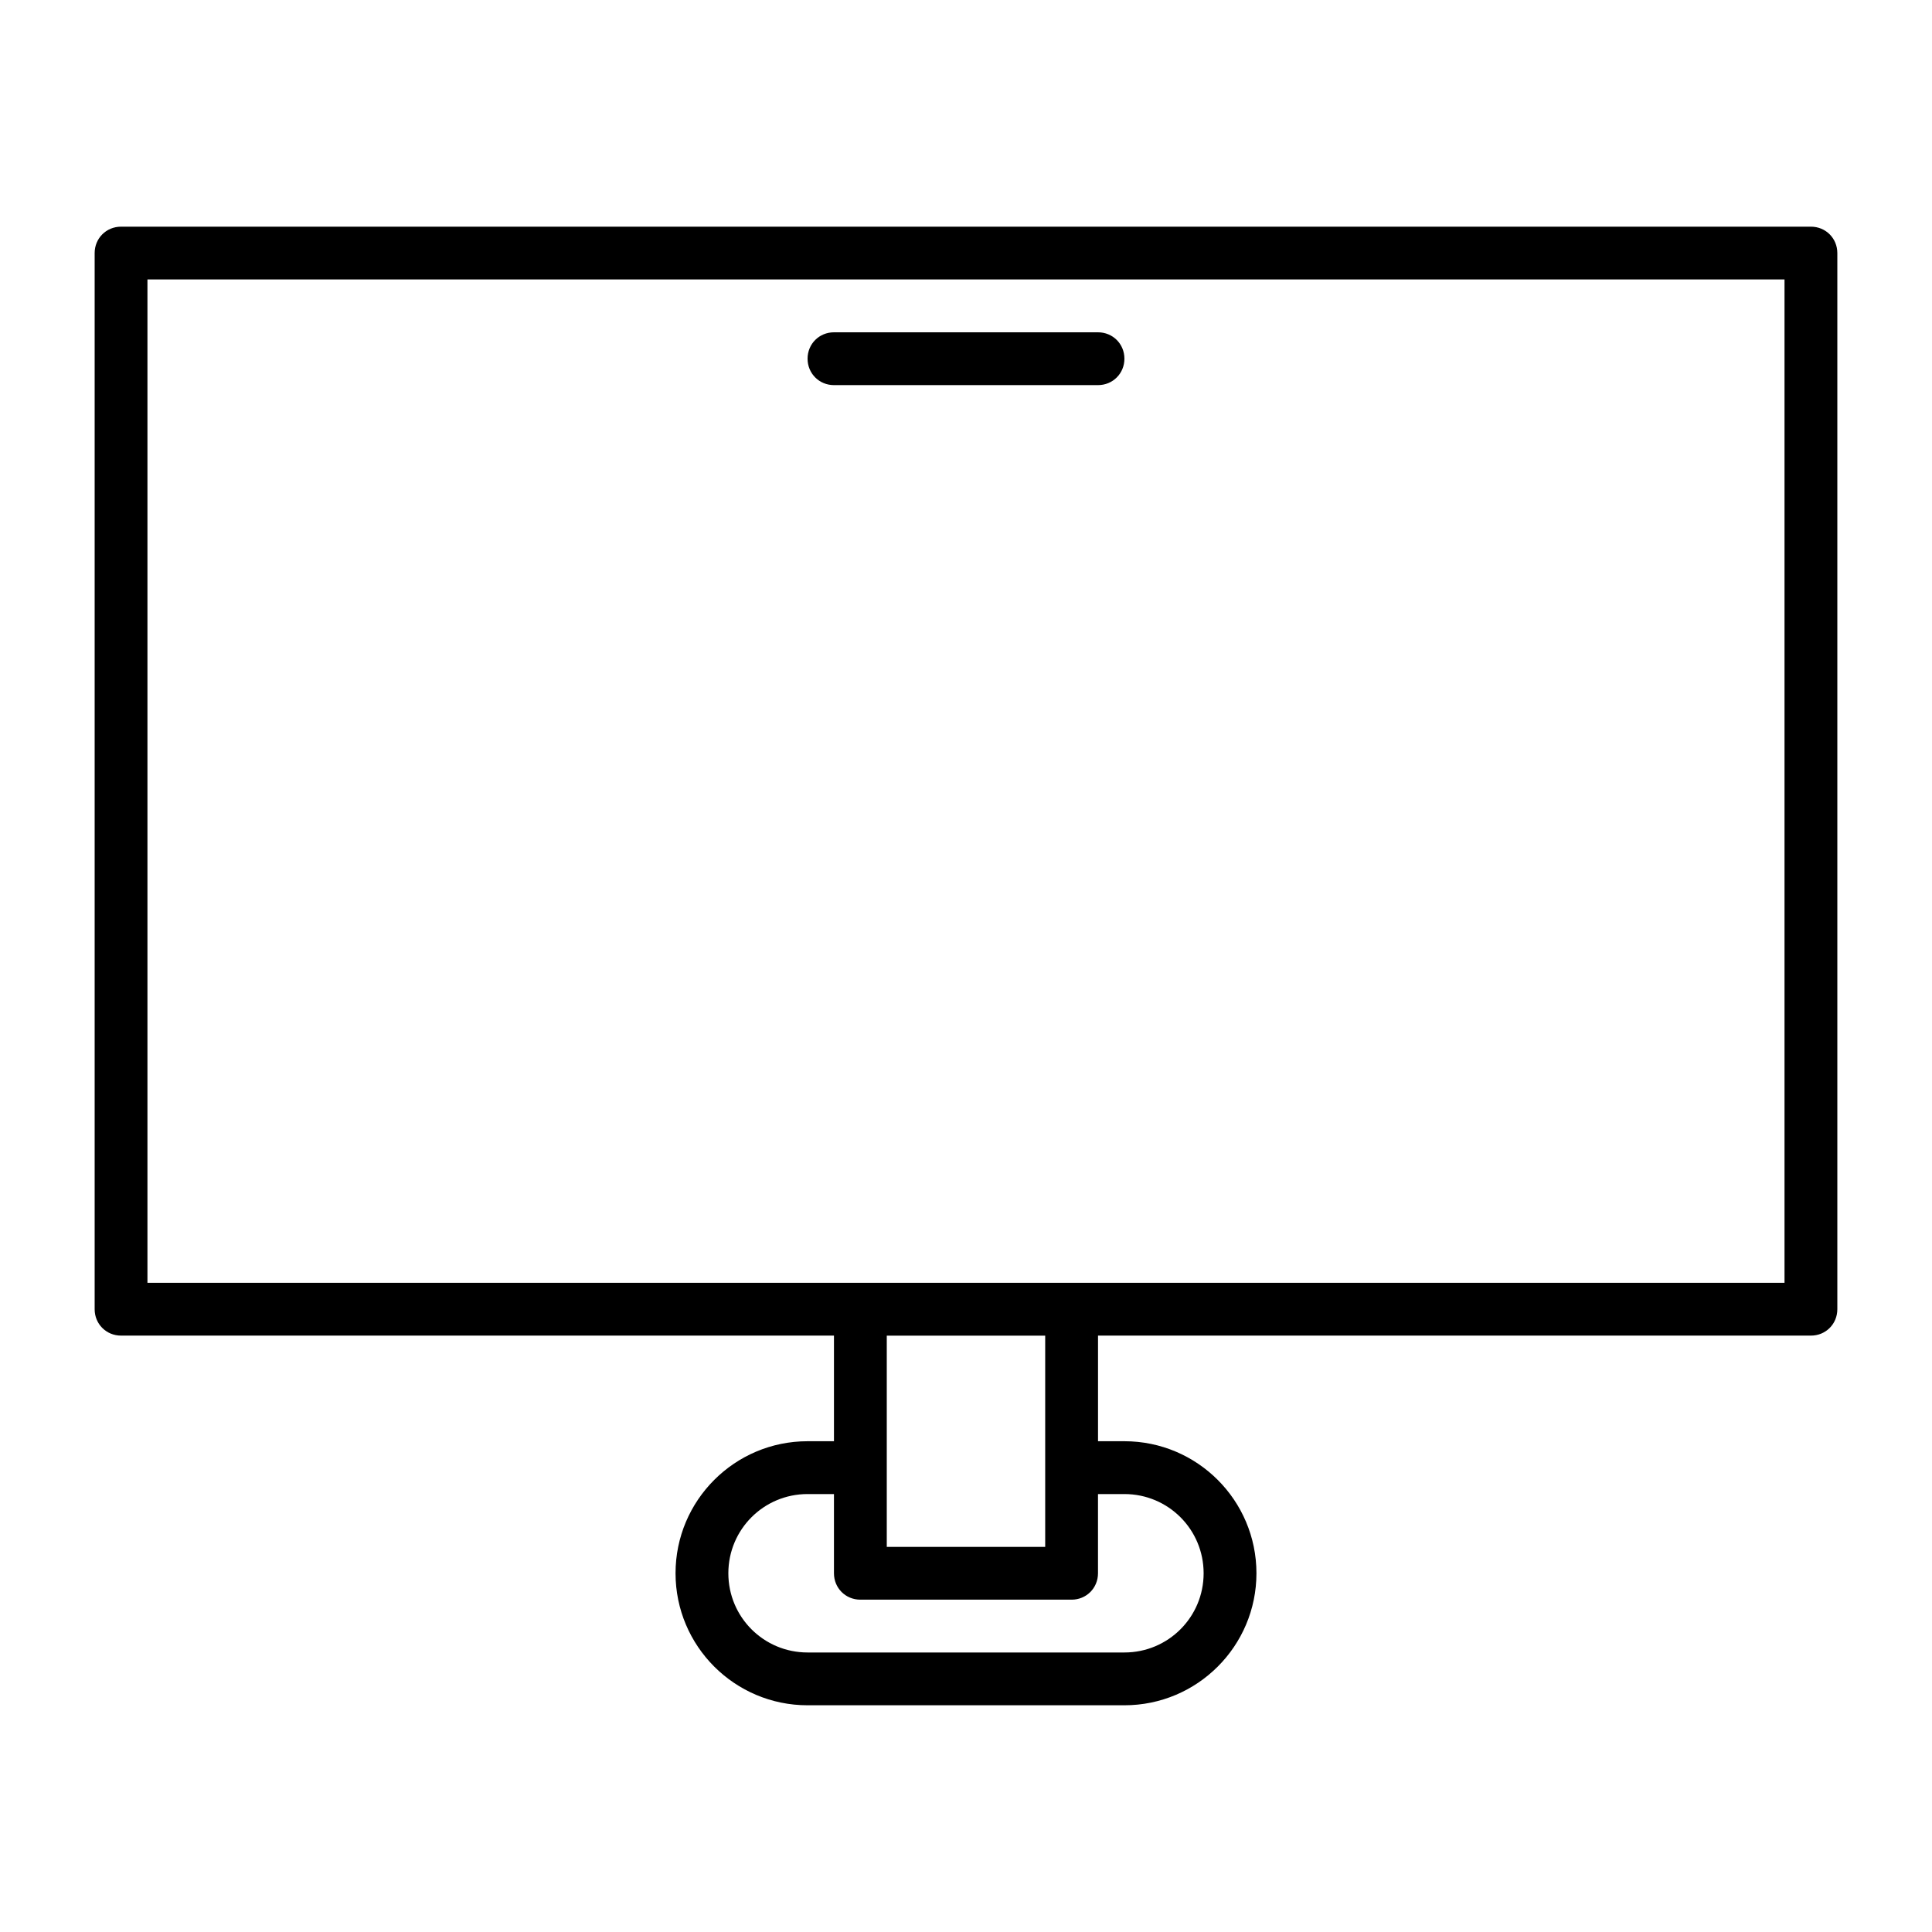 <?xml version="1.0" encoding="UTF-8"?>
<!-- Uploaded to: SVG Find, www.svgrepo.com, Generator: SVG Find Mixer Tools -->
<svg fill="#000000" width="800px" height="800px" version="1.1" viewBox="144 144 512 512" xmlns="http://www.w3.org/2000/svg">
 <g>
  <path d="m623.91 204.07h-447.83c-3.918 0-6.996 3.078-6.996 6.996v279.89c0 3.918 3.078 6.996 6.996 6.996h188.93v27.988h-6.996c-19.312 0-34.988 15.676-34.988 34.988s15.676 34.988 34.988 34.988h83.969c19.312 0 34.988-15.676 34.988-34.988-0.004-19.312-15.676-34.988-34.988-34.988h-6.996v-27.988h188.93c3.918 0 6.996-3.078 6.996-6.996v-279.89c0-3.918-3.078-6.996-6.996-6.996zm-181.93 335.87c11.617 0 20.992 9.375 20.992 20.992s-9.379 20.992-20.992 20.992h-83.969c-11.617 0-20.992-9.375-20.992-20.992s9.375-20.992 20.992-20.992h6.996v20.992c0 3.918 3.078 6.996 6.996 6.996h55.98c3.918 0 6.996-3.078 6.996-6.996v-20.992zm-62.977 13.996v-55.98h41.984v55.98zm237.91-69.977h-433.84v-265.9h433.84z"/>
  <path d="m365.01 246.06h69.973c3.918 0 7-3.082 7-7 0-3.918-3.082-6.996-7-6.996h-69.973c-3.918 0-6.996 3.078-6.996 6.996 0 3.918 3.078 7 6.996 7z"/>
 </g>
</svg>